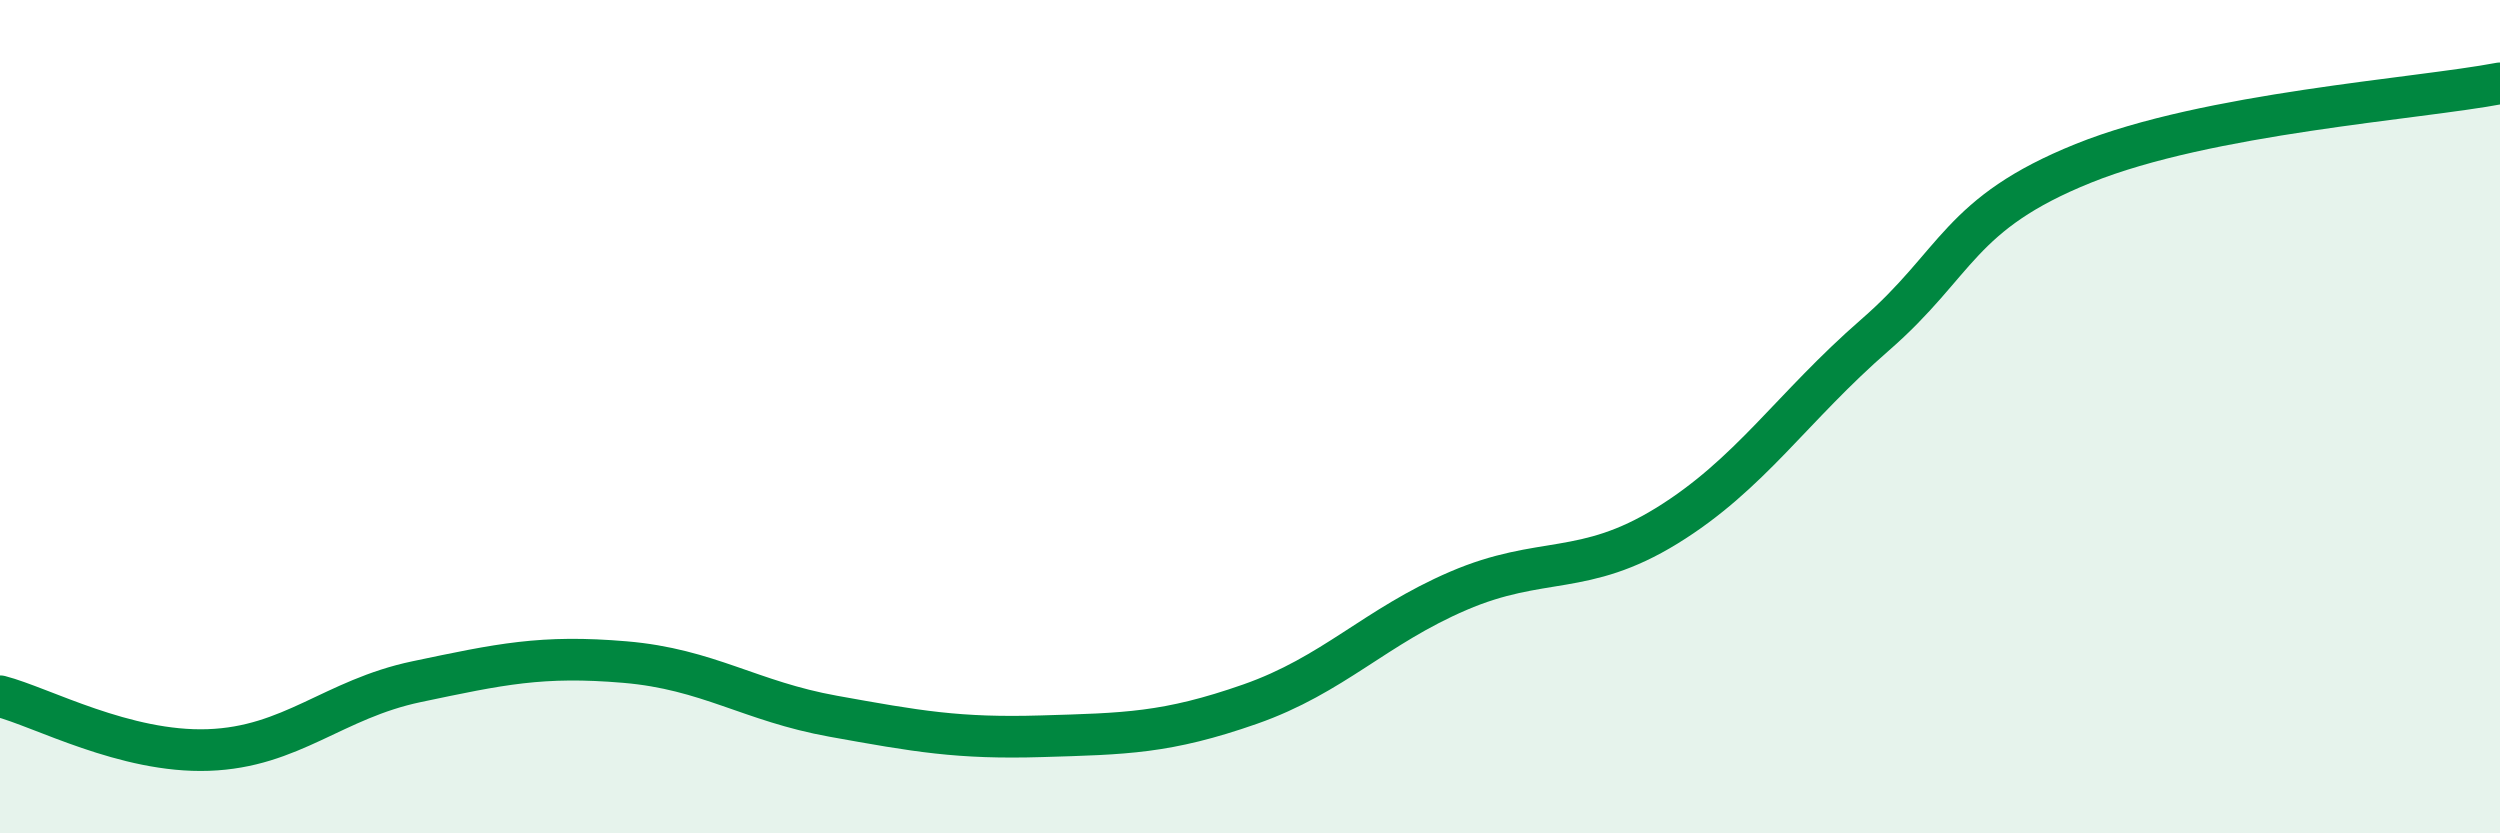 
    <svg width="60" height="20" viewBox="0 0 60 20" xmlns="http://www.w3.org/2000/svg">
      <path
        d="M 0,16.71 C 1,16.97 3,18.07 5,18 C 7,17.93 8,16.78 10,16.36 C 12,15.94 13,15.72 15,15.89 C 17,16.06 18,16.83 20,17.19 C 22,17.55 23,17.73 25,17.67 C 27,17.61 28,17.6 30,16.9 C 32,16.2 33,15.04 35,14.18 C 37,13.32 38,13.85 40,12.62 C 42,11.39 43,9.78 45,8.04 C 47,6.3 47,5.13 50,3.92 C 53,2.71 58,2.38 60,2L60 20L0 20Z"
        fill="#008740"
        opacity="0.1"
        stroke-linecap="round"
        stroke-linejoin="round"
      />
      <path
        d="M 0,16.71 C 1,16.97 3,18.07 5,18 C 7,17.93 8,16.78 10,16.36 C 12,15.94 13,15.72 15,15.89 C 17,16.06 18,16.83 20,17.19 C 22,17.55 23,17.73 25,17.67 C 27,17.61 28,17.6 30,16.9 C 32,16.2 33,15.04 35,14.18 C 37,13.32 38,13.85 40,12.62 C 42,11.39 43,9.78 45,8.04 C 47,6.3 47,5.13 50,3.92 C 53,2.71 58,2.38 60,2"
        stroke="#008740"
        stroke-width="1"
        fill="none"
        stroke-linecap="round"
        stroke-linejoin="round"
      />
    </svg>
  